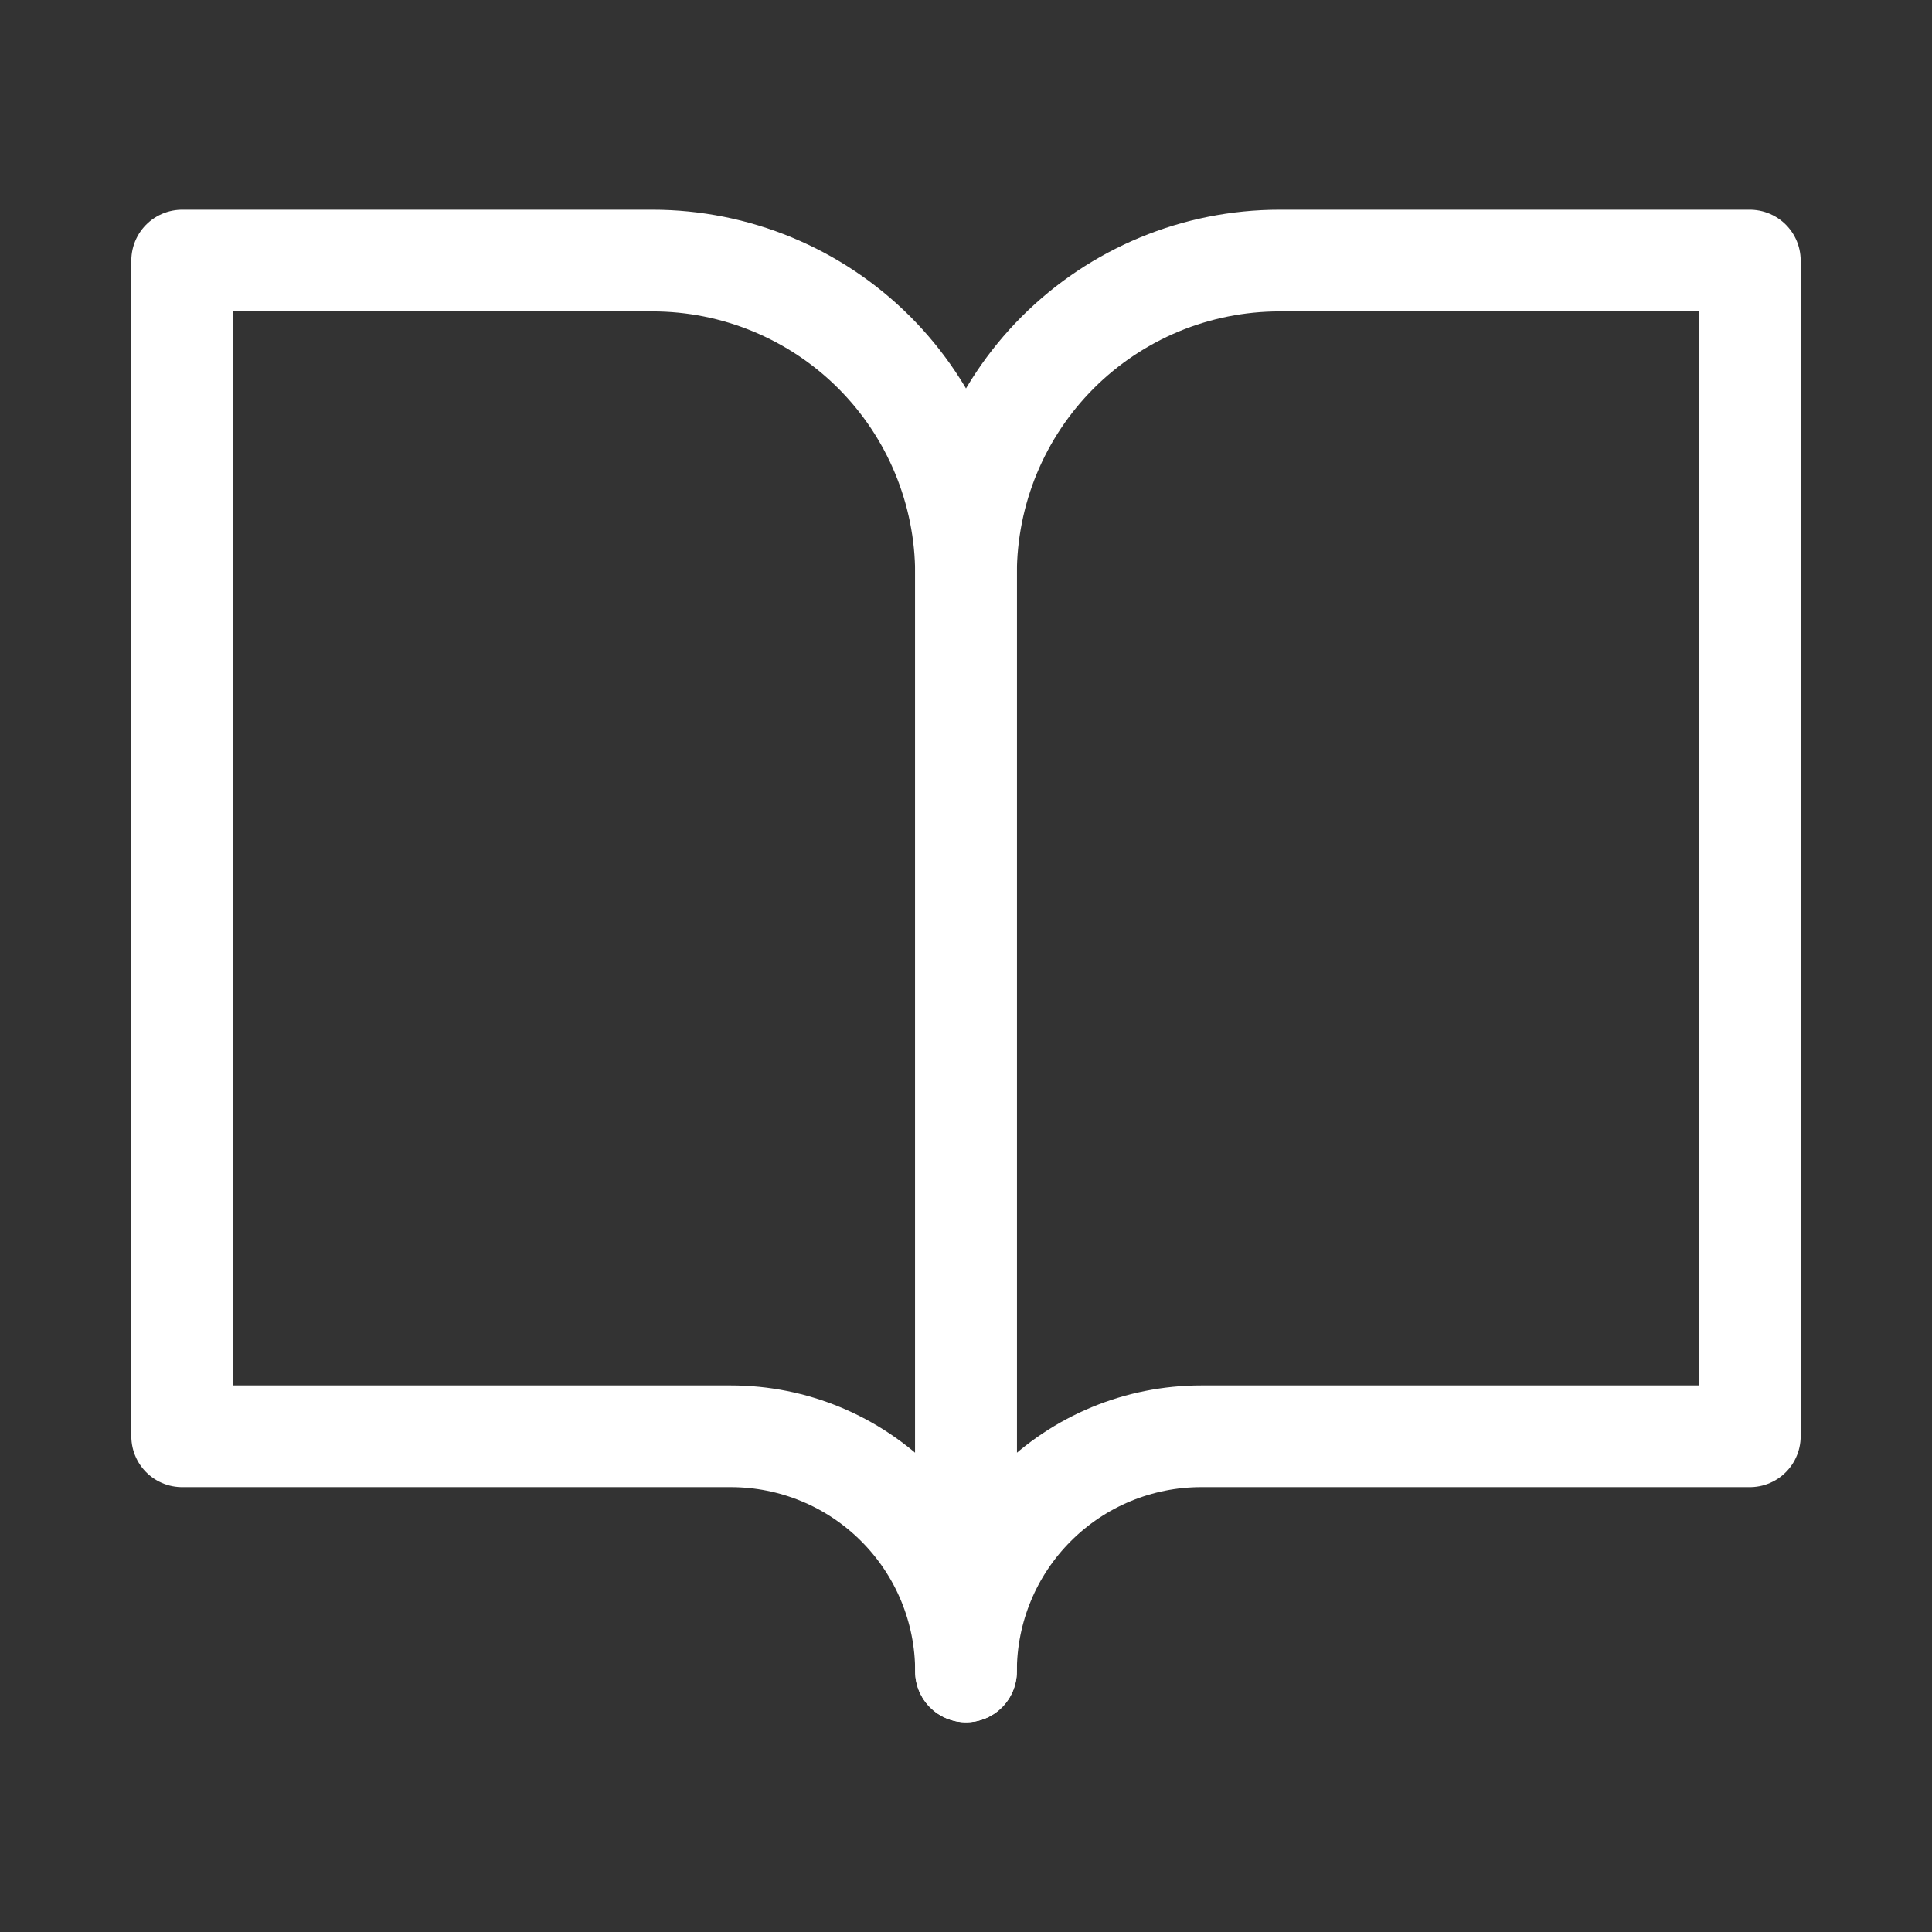 <svg width="38" height="38" viewBox="0 0 38 38" fill="none" xmlns="http://www.w3.org/2000/svg">
<rect x="0" y="0" width="38" height="38" fill="#333333" stroke="none"/>
<path d="M3.583 5.125H12.833C14.469 5.125 16.037 5.775 17.194 6.931C18.35 8.088 19 9.656 19 11.292V32.875C19 31.648 18.513 30.472 17.645 29.605C16.778 28.737 15.602 28.25 14.375 28.25H3.583V5.125Z" stroke="white" stroke-width="2" stroke-linecap="round" stroke-linejoin="round"/>
<path d="M34.417 5.125H25.167C23.531 5.125 21.963 5.775 20.806 6.931C19.65 8.088 19 9.656 19 11.292V32.875C19 31.648 19.487 30.472 20.355 29.605C21.222 28.737 22.398 28.25 23.625 28.25H34.417V5.125Z" stroke="white" stroke-width="2" stroke-linecap="round" stroke-linejoin="round"/>
</svg>
